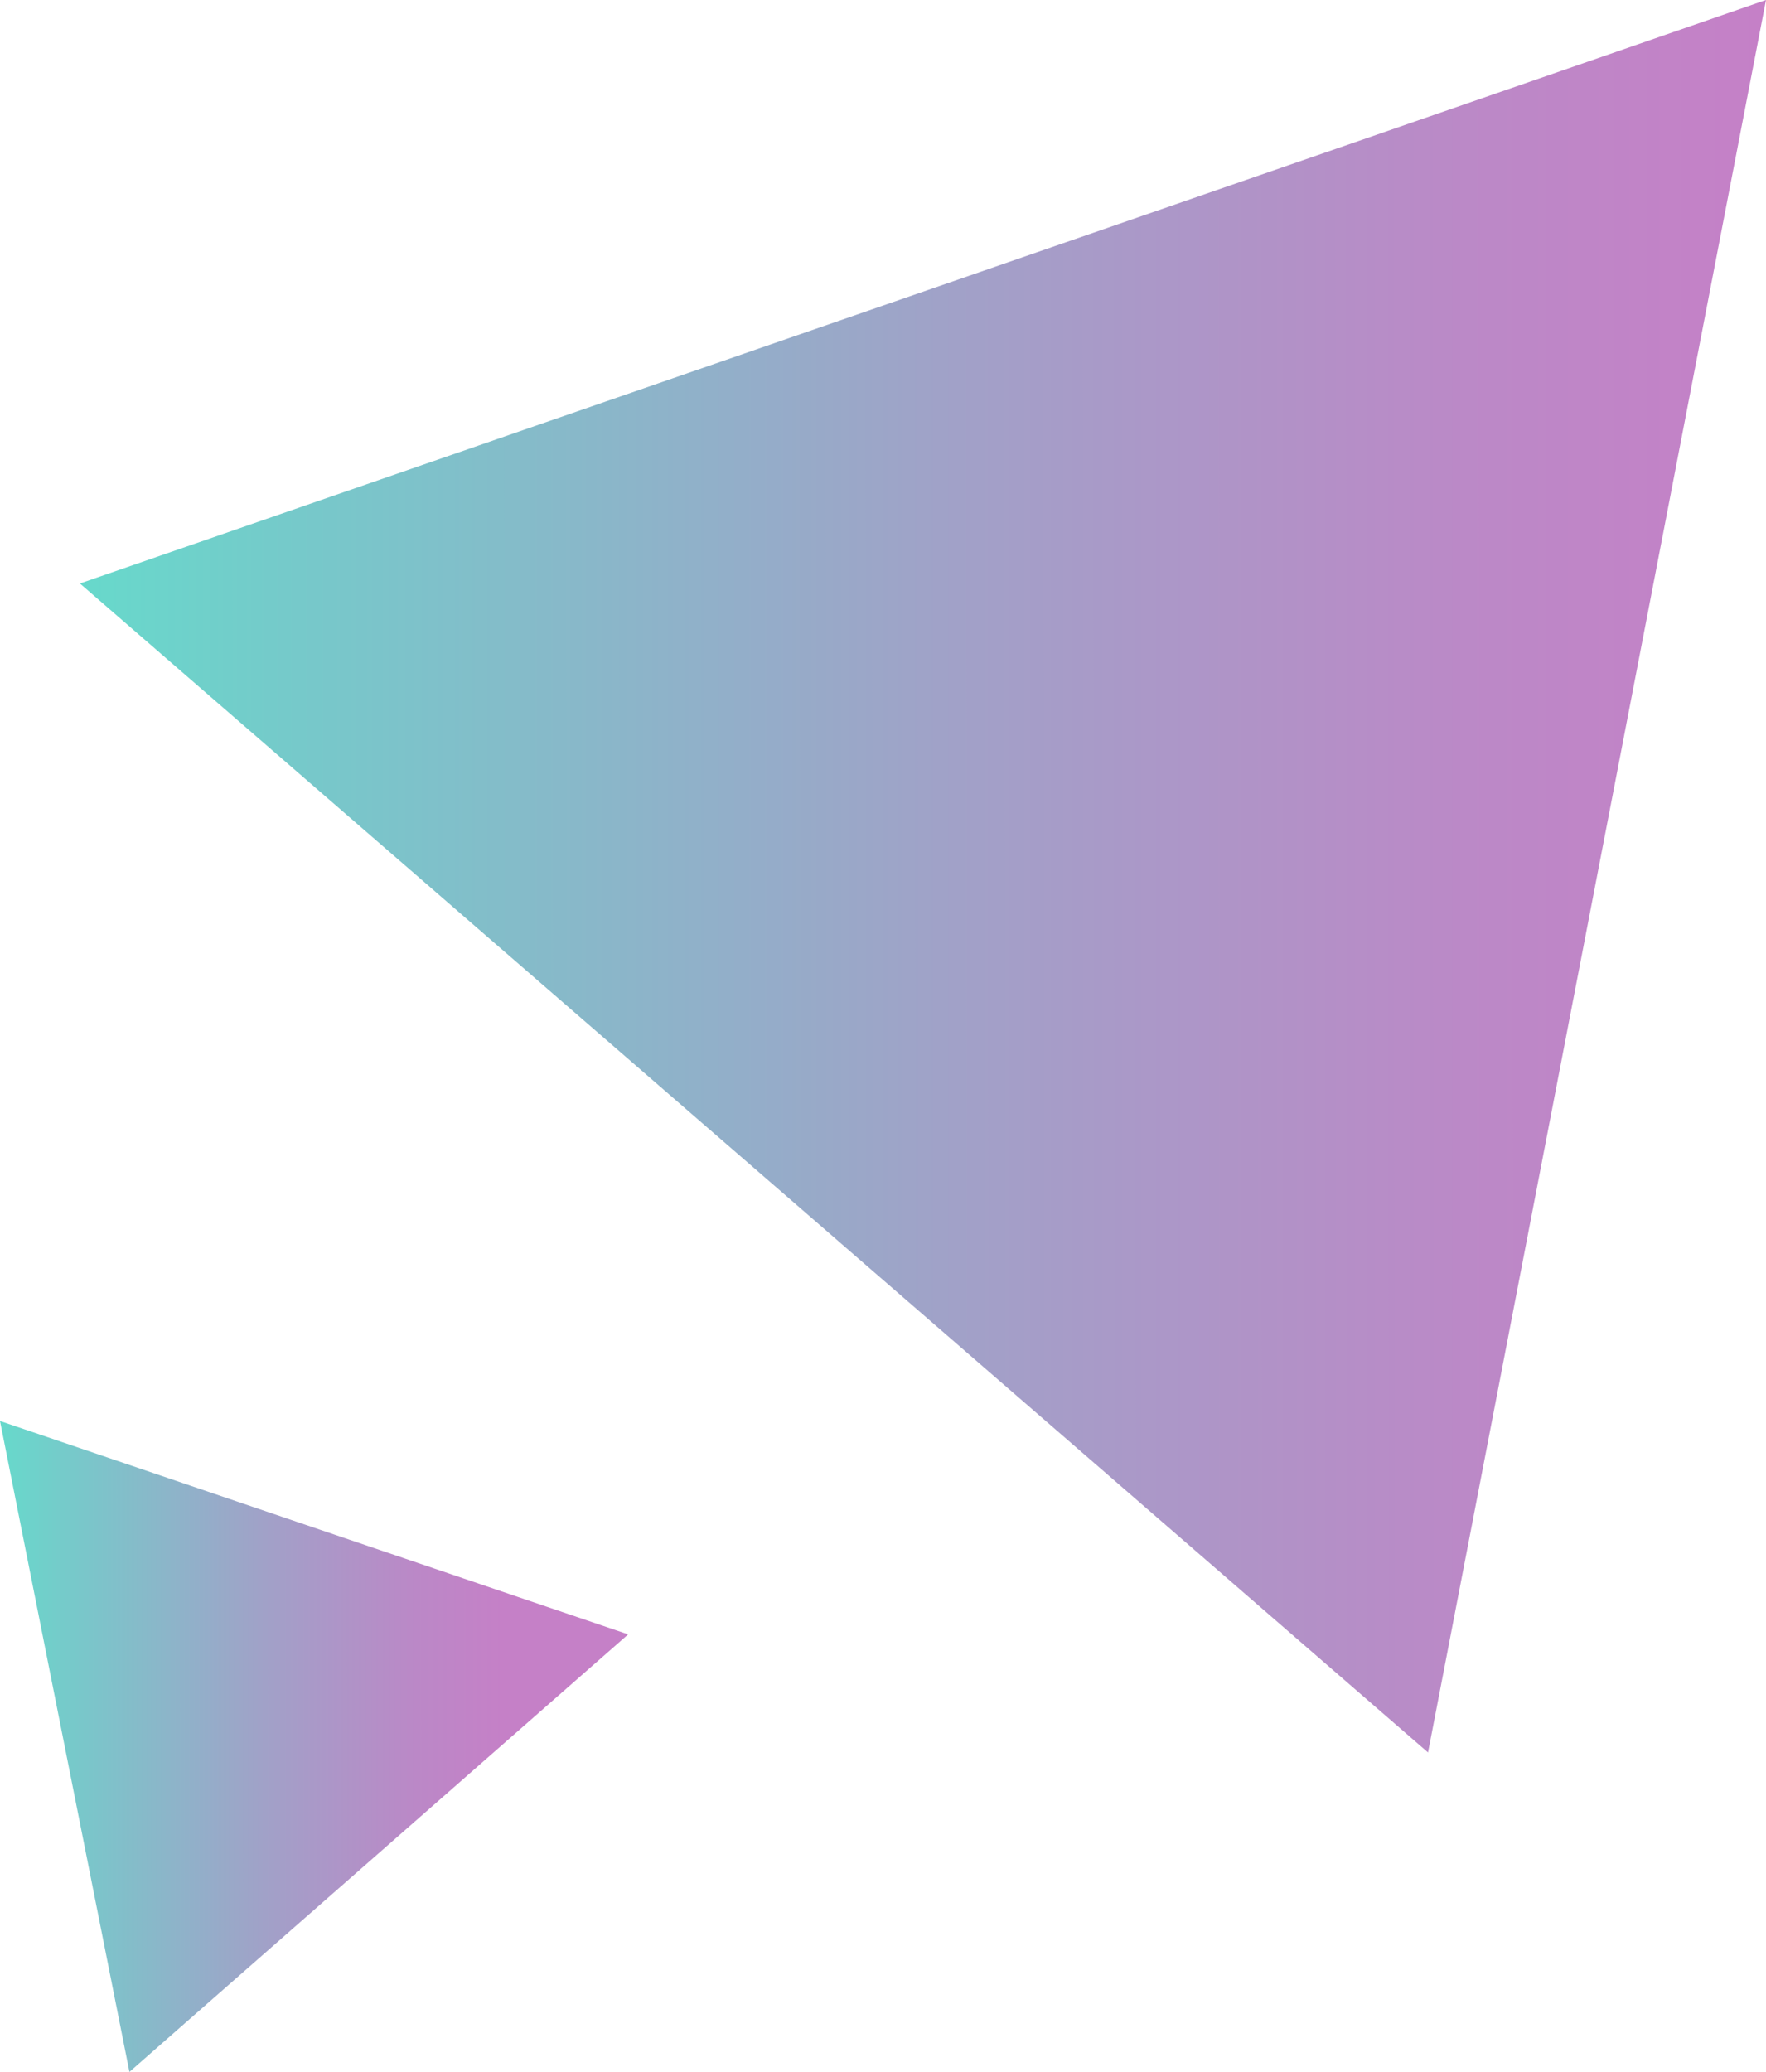<?xml version="1.0" encoding="UTF-8"?>
<svg id="uuid-283589fd-01bd-457e-92c6-e1d44b1e9db6" data-name="レイヤー 2" xmlns="http://www.w3.org/2000/svg" xmlns:xlink="http://www.w3.org/1999/xlink" viewBox="0 0 111.61 130.89">
  <defs>
    <linearGradient id="uuid-89748309-80c0-49ac-b5c7-d439db21ba0e" data-name="名称未設定グラデーション 4" x1="372.61" y1="-454.81" x2="479.11" y2="-458.3" gradientTransform="translate(-382.23 497.74) rotate(1.87)" gradientUnits="userSpaceOnUse">
      <stop offset="0" stop-color="#67d9cb"/>
      <stop offset=".13" stop-color="#76c9ca"/>
      <stop offset=".52" stop-color="#a1a1c8"/>
      <stop offset=".82" stop-color="#bb89c7"/>
      <stop offset="1" stop-color="#c580c7"/>
    </linearGradient>
    <linearGradient id="uuid-0c24a5fc-9d3b-4c37-b746-592dc8e399b1" data-name="名称未設定グラデーション 6" x1="-7872.55" y1="1922.24" x2="-7909.72" y2="1936.2" gradientTransform="translate(-8045.8 -857.75) rotate(-159.42)" gradientUnits="userSpaceOnUse">
      <stop offset="0" stop-color="#67d9cb"/>
      <stop offset=".12" stop-color="#78c8ca"/>
      <stop offset=".42" stop-color="#a1a1c8"/>
      <stop offset=".66" stop-color="#bb88c7"/>
      <stop offset=".8" stop-color="#c580c7"/>
    </linearGradient>
  </defs>
  <g id="uuid-157b1f73-a5d6-4cf4-9376-182d739fad1c" data-name="レイヤー 1">
    <g>
      <polygon points="90.25 110.71 5.05 36.86 111.61 0 90.25 110.71" fill="url(#uuid-89748309-80c0-49ac-b5c7-d439db21ba0e)" stroke-width="0"/>
      <polygon points="0 89.77 8.18 130.89 39.7 103.25 0 89.77" fill="url(#uuid-0c24a5fc-9d3b-4c37-b746-592dc8e399b1)" stroke-width="0"/>
    </g>
  </g>
</svg>